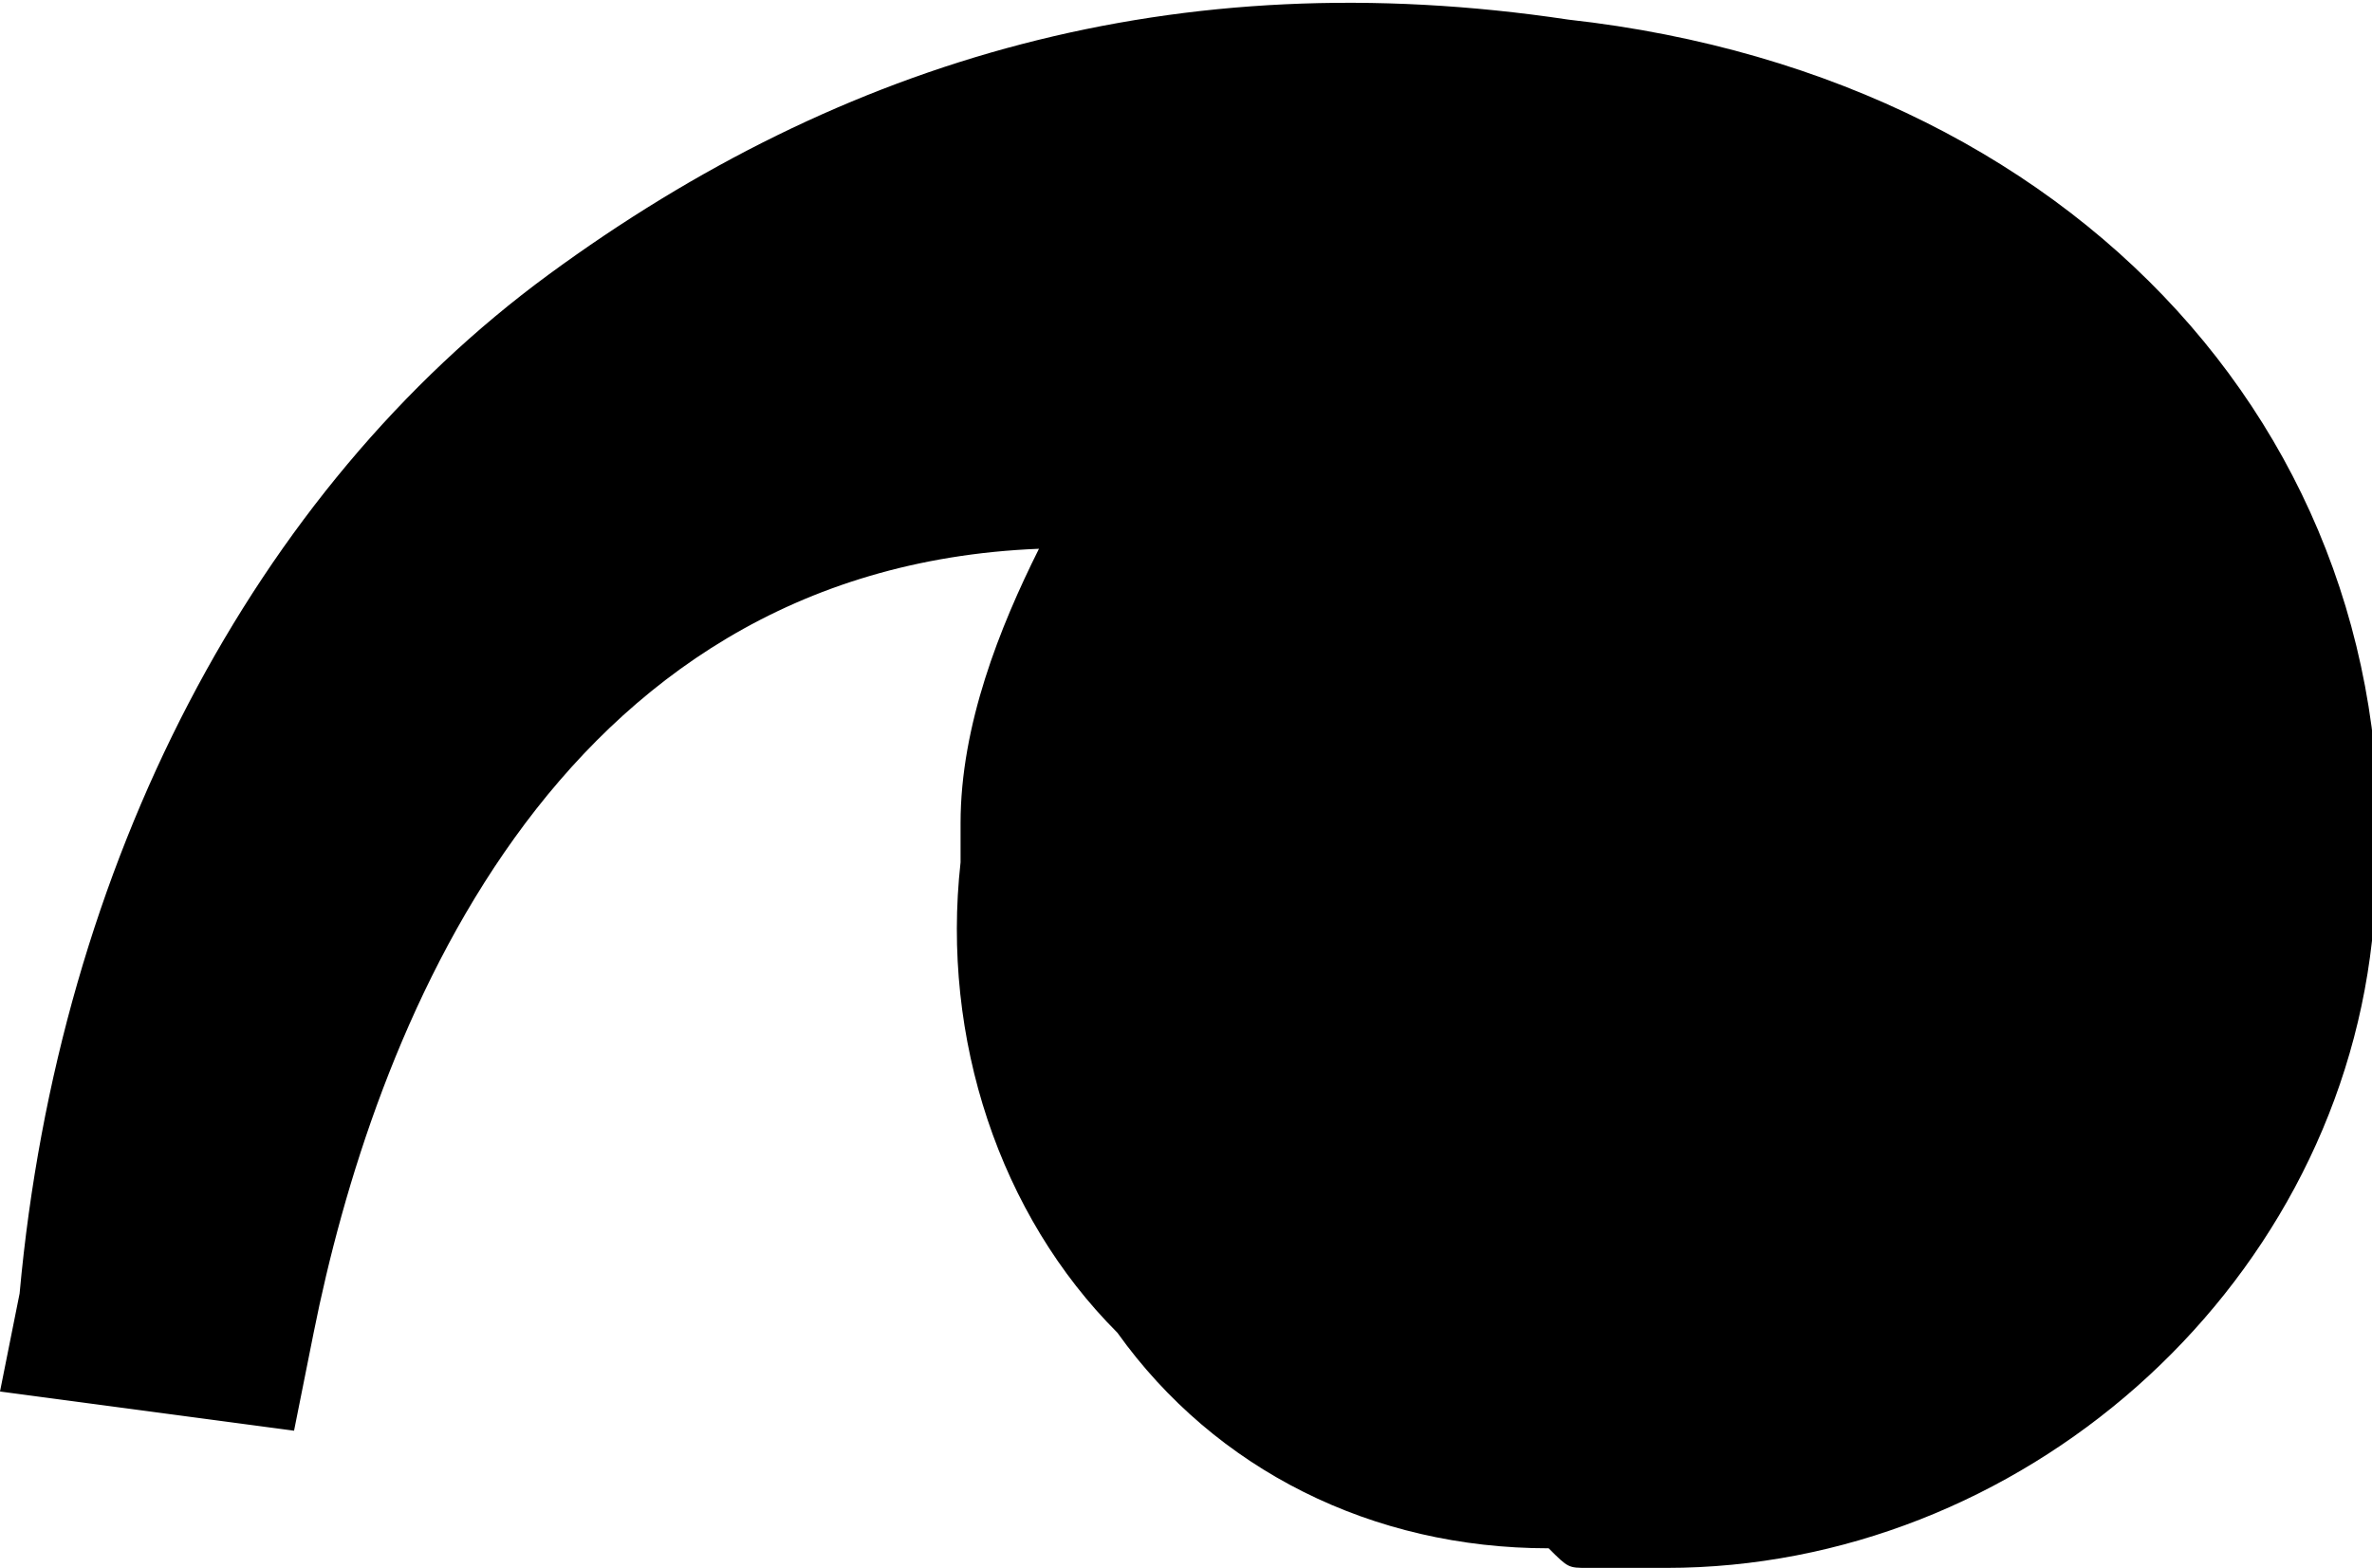 <svg xmlns="http://www.w3.org/2000/svg" width="12.1px" height="8px" viewBox="0 0 12.1 8">
  <path d="M8,0.1c-2-0.3-3.7,0.2-5.2,1.3C1.3,2.5,0.3,4.4,0.1,6.6L0,7.1l1.5,0.2l0.1-0.5c0.3-1.5,1.2-3.9,3.7-4
	C5.1,3.2,4.9,3.7,4.9,4.2c0,0.1,0,0.2,0,0.2C4.8,5.3,5.1,6.2,5.7,6.8C6.2,7.5,7,7.9,7.9,7.9C8,8,8,8,8.1,8c0.1,0,0.2,0,0.4,0
	c1.8,0,3.4-1.4,3.6-3.2C12.4,2.4,10.7,0.4,8,0.1z"/>
</svg>
